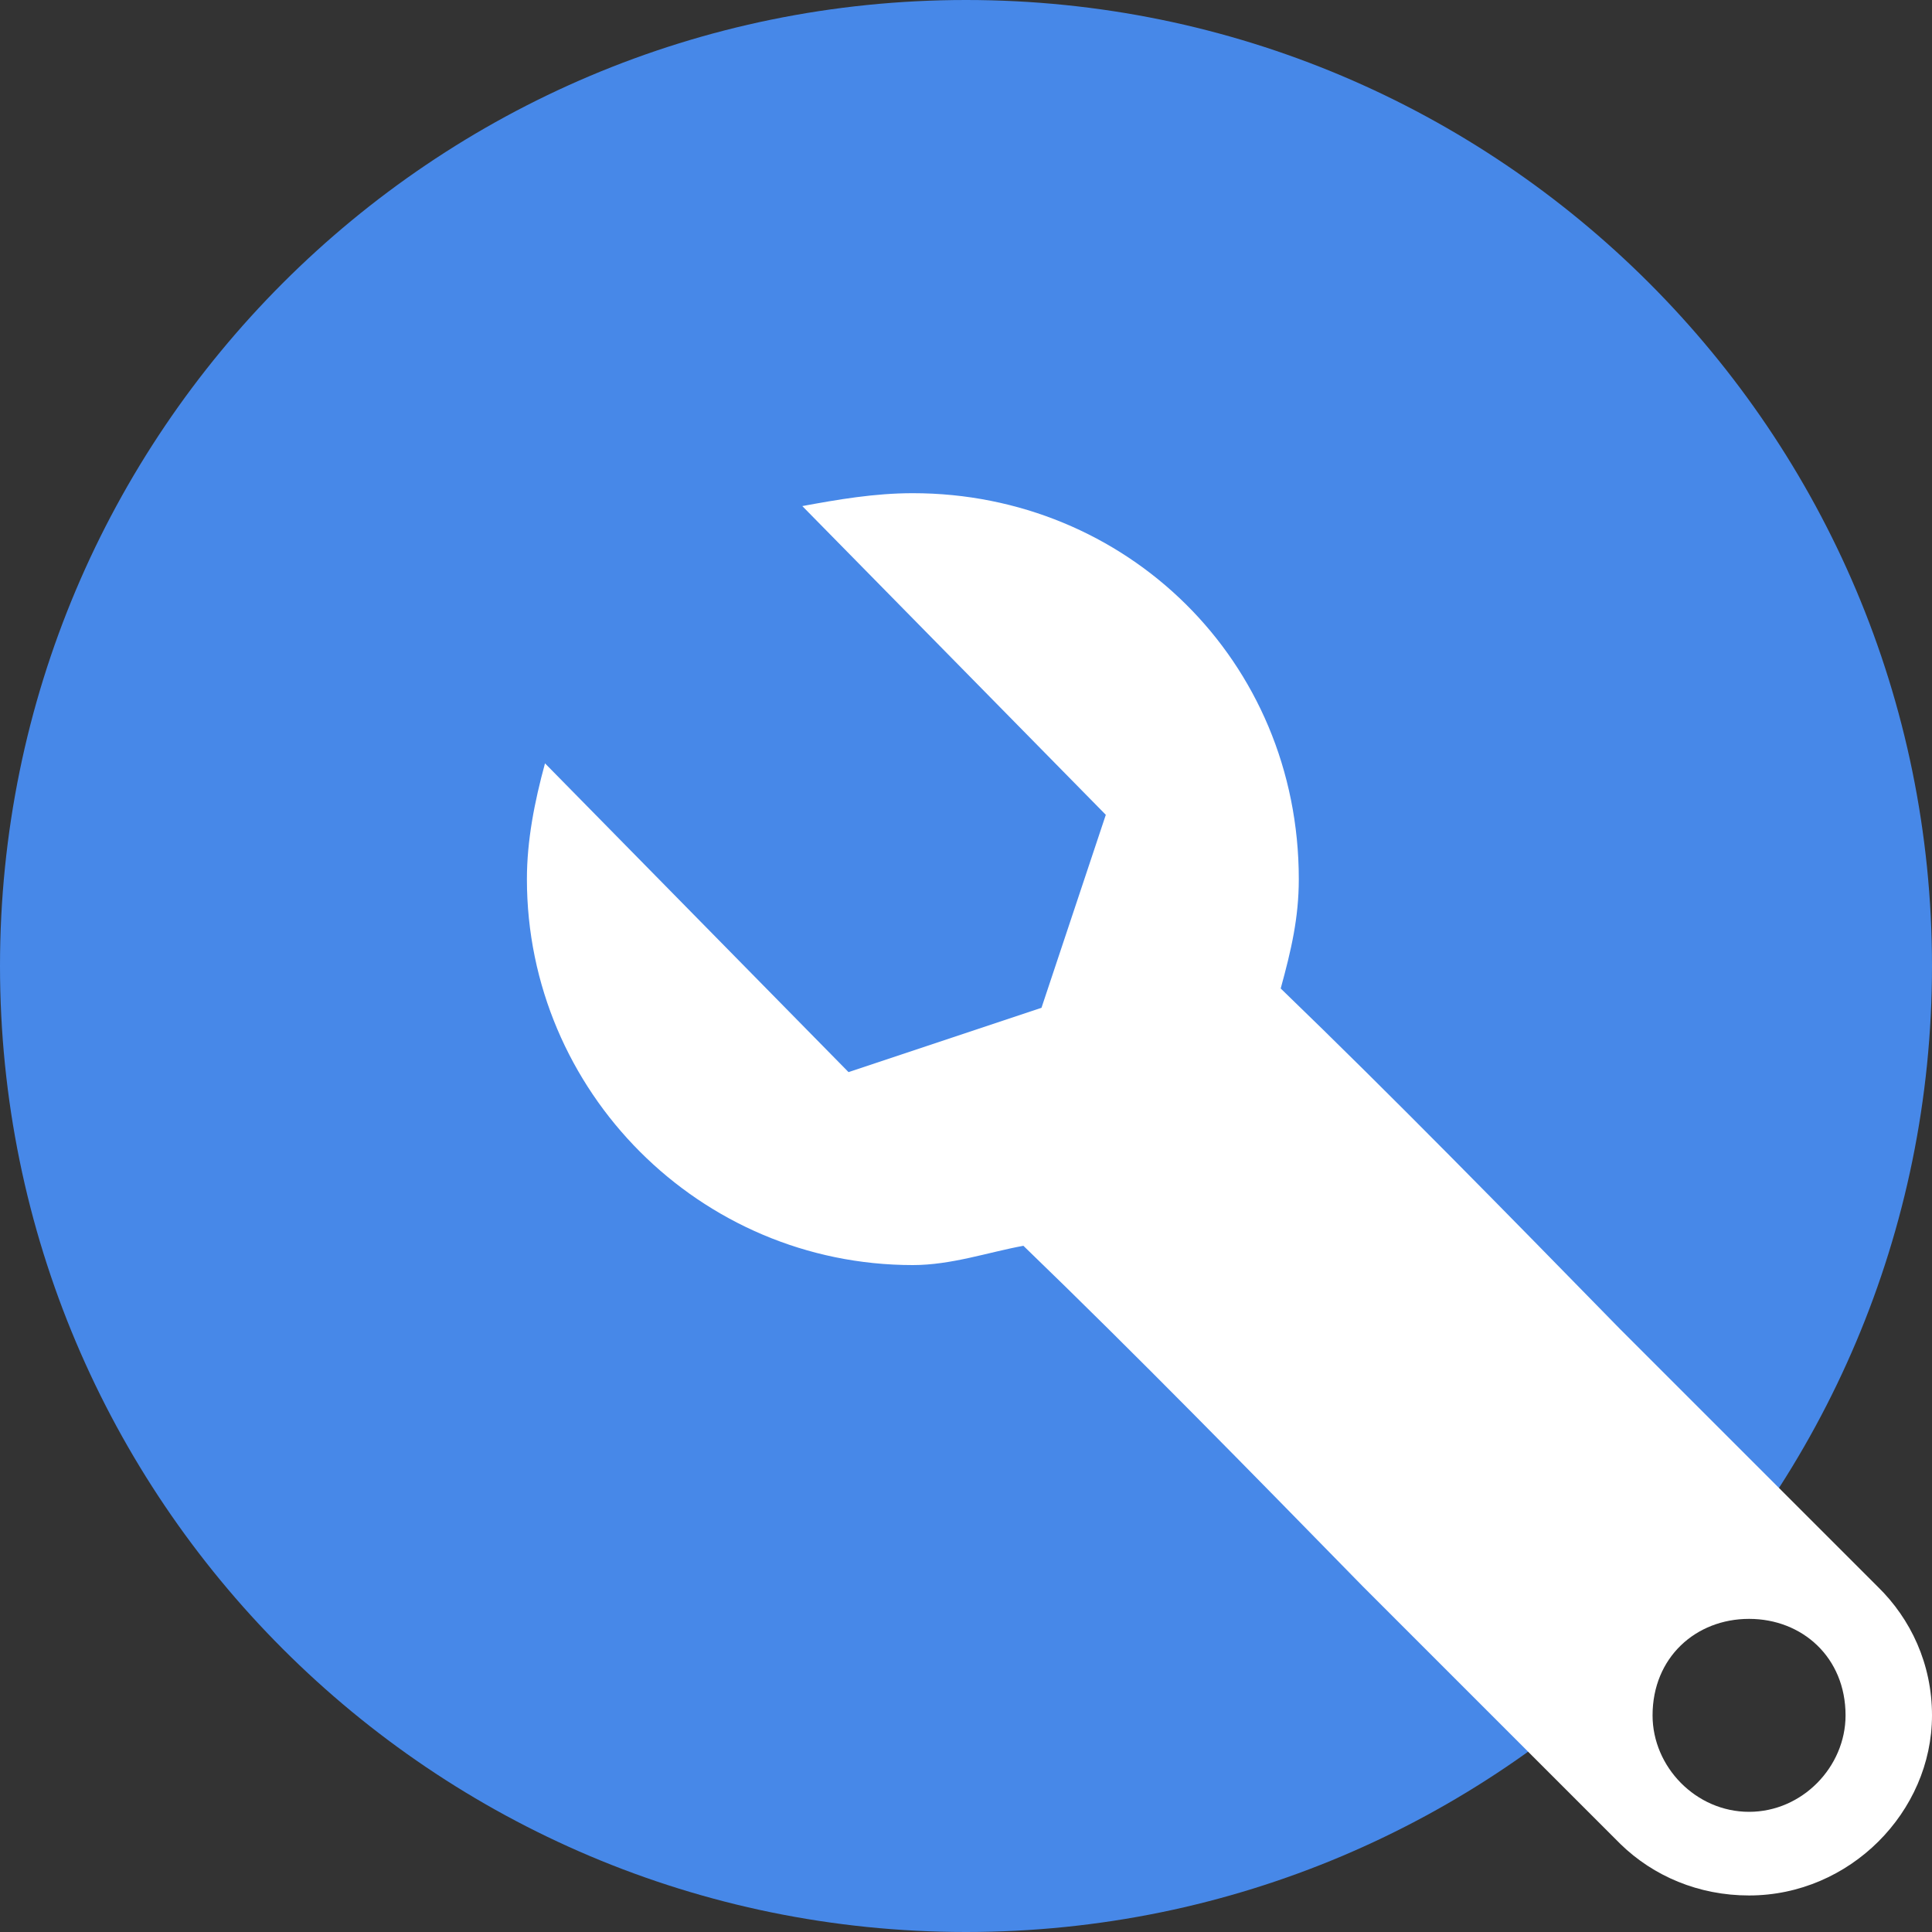 <?xml version="1.0" encoding="UTF-8"?> <svg xmlns="http://www.w3.org/2000/svg" width="55" height="55" viewBox="0 0 55 55" fill="none" class="rounded-full border-[#4788E8] border-opacity-30 border-[5px] flex flex-shrink-0 hover:border-opacity-40 duration-300"><rect x="0" y="0" width="55" height="55" fill="#333333" stroke="none"/><path d="M55 27.5C55 42.688 42.688 55 27.5 55C12.312 55 0 42.688 0 27.5C0 12.312 12.312 0 27.5 0C42.688 0 55 12.312 55 27.5Z" fill="#4788E8"></path><path d="M25.987 14.04C24.888 14.04 23.841 14.223 22.84 14.407L31.48 23.196L29.649 28.69L24.156 30.521L15.515 21.731C15.215 22.83 15 23.929 15 25.027C15 31.07 19.919 36.014 25.987 36.014C27.086 36.014 28.133 35.648 29.134 35.465C32.359 38.578 35.579 41.874 38.805 45.17L46.13 52.495C47.069 53.41 48.358 53.96 49.792 53.96C52.662 53.96 55 51.579 55 48.833C55 47.368 54.394 46.086 53.455 45.17L46.13 37.846C42.905 34.55 39.684 31.253 36.459 28.14C36.76 27.042 36.974 26.126 36.974 25.027C36.974 18.801 32.056 14.04 25.987 14.04ZM49.792 46.086C51.308 46.086 52.539 47.184 52.539 48.833C52.539 50.297 51.308 51.579 49.792 51.579C48.276 51.579 47.045 50.297 47.045 48.833C47.045 47.184 48.276 46.086 49.792 46.086Z" fill="white"></path></svg> 